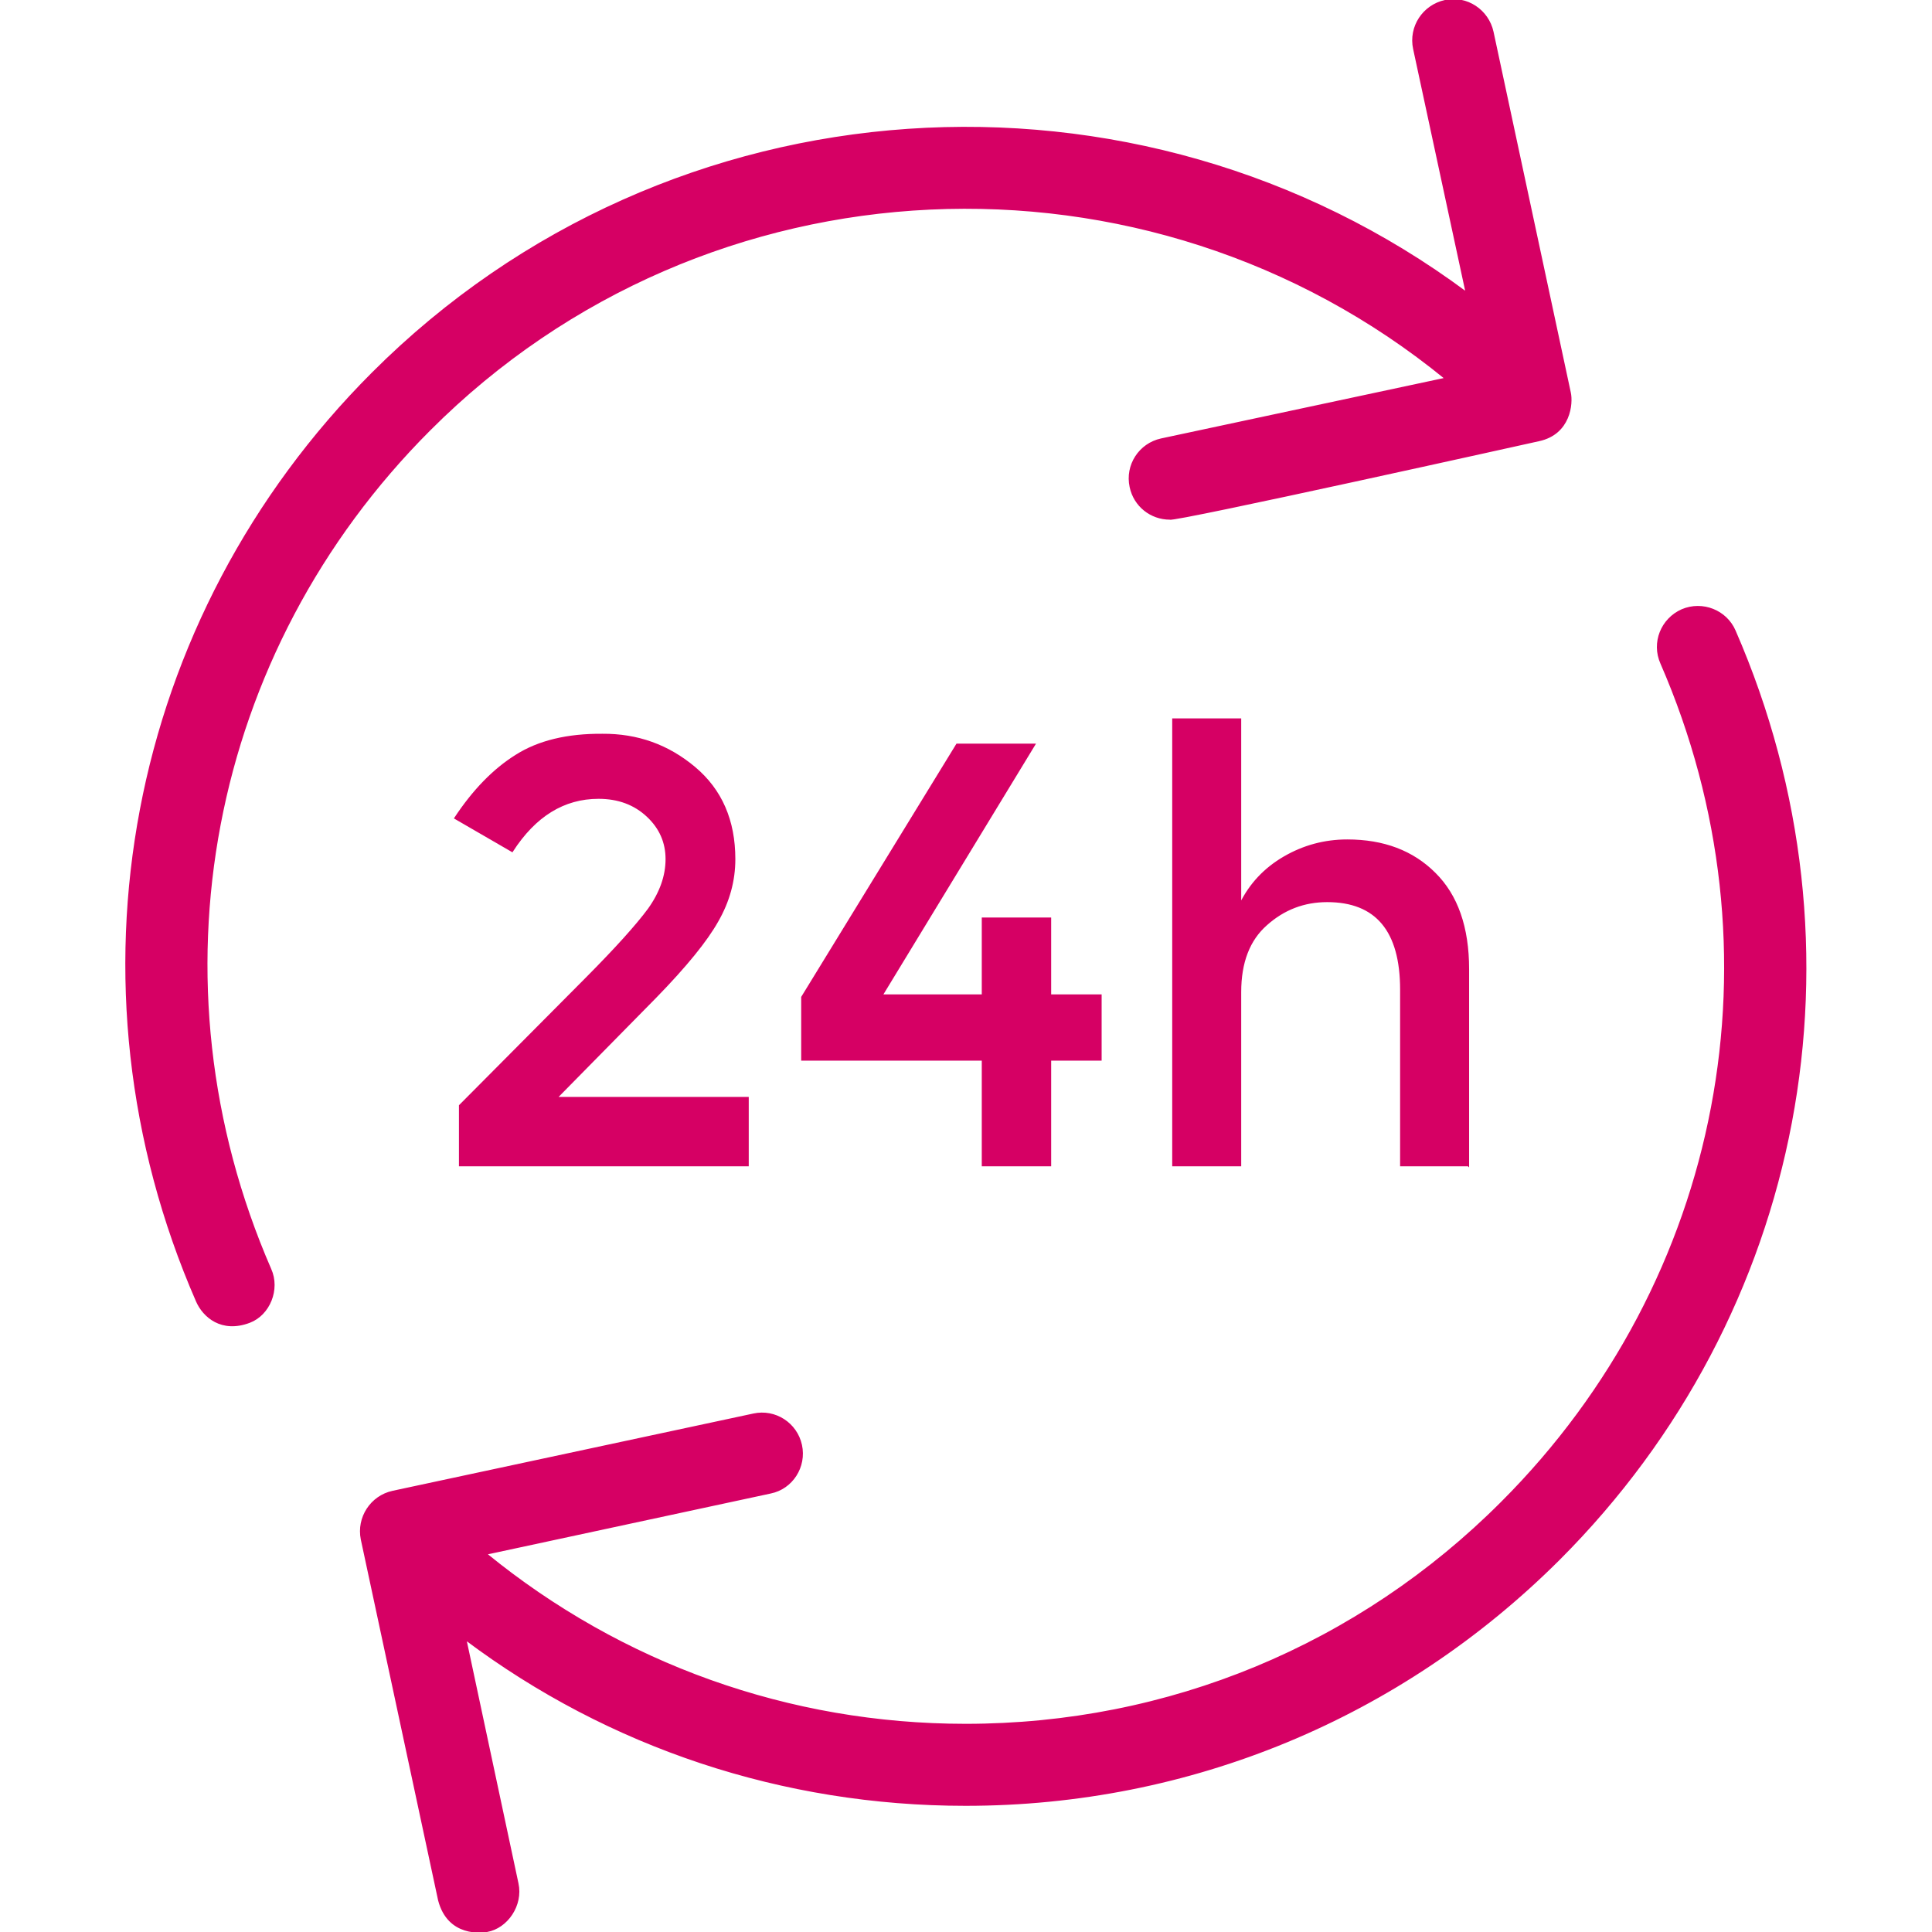 <svg height="32" width="32" viewBox="0 0 490 490" xmlns="http://www.w3.org/2000/svg"><title>24-hours-svgrepo-com-svg</title><style>		.s0 { fill: #d60064;stroke: #d60064;stroke-width: .4 } 	</style><g id="SVGRepo_bgCarrier">	</g><g id="SVGRepo_tracerCarrier">	</g><g id="SVGRepo_iconCarrier"><g><path d="m440 160c-2.2-5.1-8.2-7.5-13.4-5.3-5.2 2.3-7.6 8.3-5.3 13.5 31.8 73 15.9 156.5-40.4 212.8-36.3 36.4-84.6 56.4-136 56.4-44.8 0-87.3-15.3-121.6-43.3l72.1-15.5c5.5-1.1 9-6.6 7.8-12.1-1.2-5.5-6.6-9-12.1-7.8l-91.5 19.6c-5.5 1.2-9 6.6-7.9 12.1l19.6 91.5c2.4 9.3 11.1 8.1 12.2 7.9 5.1-0.9 9-6.6 7.8-12.1l-13.2-61.9c36.4 27.3 80.5 42 126.8 42 56.9 0 110.3-22.2 150.5-62.3 62.3-62.3 79.8-154.7 44.6-235.5z" class="s0"></path><path d="m109 109c70.3-70.4 182.1-74.7 257.6-13l-72.1 15.4c-5.5 1.2-9 6.6-7.8 12.1 1 4.8 5.2 8.1 10 8.1 0.5 0.8 93.6-19.9 93.6-19.9 7.9-1.7 8.5-9.4 7.9-12.1l-19.6-91.5c-1.2-5.5-6.6-9.1-12.1-7.9-5.5 1.2-9.1 6.6-7.9 12.2l13.3 61.8c-83.3-61.9-201.9-55.1-277.4 20.4-62.2 62.2-79.8 154.7-44.6 235.4 1.7 3.9 6.3 8 13.4 5.3 5-1.9 7.6-8.3 5.3-13.4-31.8-73.1-15.9-156.6 40.4-212.9z" class="s0"></path><path d="m149 247.8l-32.4 32.6v15.2h73.1v-17.2h-48.5l25.1-25.5q11.5-11.8 15.7-19.3 4.3-7.5 4.3-15.7 0-14.7-10.1-23.2-10.1-8.5-23.4-8.4-13.4-0.1-21.9 5.3-8.5 5.3-15.5 15.9l14.5 8.4q8.7-13.5 21.9-13.5 7.5 0 12.4 4.6 4.8 4.5 4.8 10.9 0 6.4-4.5 12.7-4.6 6.2-15.5 17.2z" class="s0"></path><path d="m266.4 295.6v-26.8h12.8v-16.4h-12.8v-19.5h-17.2v19.5h-25.5l38.7-63.6h-19.7l-39.3 64.1v15.9h45.8v26.8z" class="s0"></path><path d="m372.4 295.6v-49.8q0-15.9-8.5-24.3-8.4-8.4-22.2-8.4-8.6 0-16 4.3-7.4 4.3-11.1 11.8v-46.8h-17.1v113.2h17.1v-44q0-11.3 6.6-17.1 6.6-5.9 15.4-5.9 18.7 0 18.7 22.4v44.6c0 0 17.1 0 17.1 0z" class="s0"></path></g></g></svg>